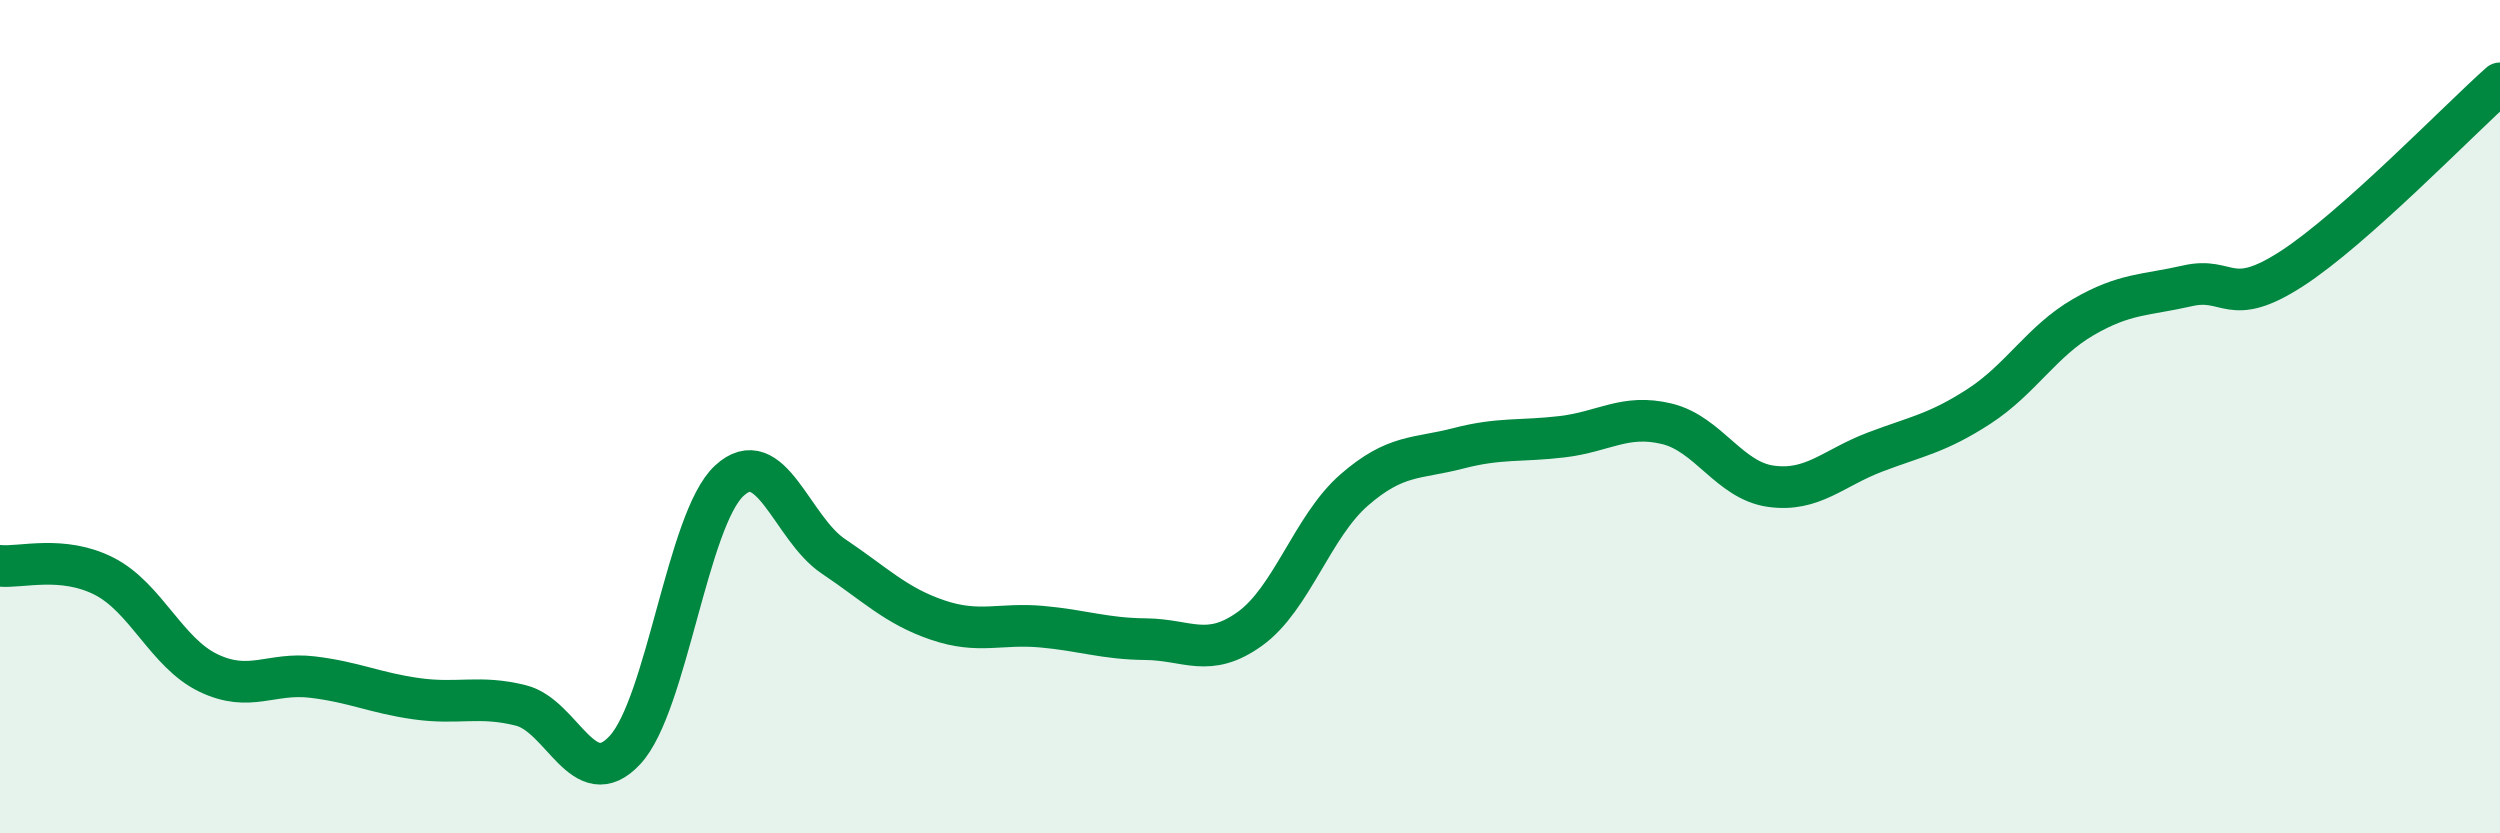 
    <svg width="60" height="20" viewBox="0 0 60 20" xmlns="http://www.w3.org/2000/svg">
      <path
        d="M 0,13.58 C 0.5,13.63 1.5,13.32 2.5,13.83 C 3.5,14.34 4,15.67 5,16.15 C 6,16.63 6.5,16.13 7.5,16.25 C 8.5,16.37 9,16.63 10,16.77 C 11,16.91 11.5,16.68 12.5,16.93 C 13.5,17.18 14,19.08 15,18 C 16,16.92 16.5,12.47 17.5,11.54 C 18.5,10.61 19,12.68 20,13.35 C 21,14.02 21.5,14.54 22.5,14.88 C 23.5,15.22 24,14.95 25,15.04 C 26,15.13 26.5,15.33 27.5,15.34 C 28.5,15.35 29,15.81 30,15.09 C 31,14.37 31.5,12.63 32.5,11.76 C 33.5,10.89 34,11.02 35,10.76 C 36,10.5 36.5,10.6 37.5,10.48 C 38.5,10.36 39,9.93 40,10.17 C 41,10.41 41.5,11.53 42.5,11.67 C 43.5,11.81 44,11.23 45,10.85 C 46,10.47 46.5,10.4 47.5,9.75 C 48.5,9.1 49,8.19 50,7.61 C 51,7.03 51.5,7.09 52.5,6.86 C 53.5,6.63 53.5,7.42 55,6.45 C 56.5,5.48 59,2.89 60,2L60 20L0 20Z"
        fill="#008740"
        opacity="0.1"
        stroke-linecap="round"
        stroke-linejoin="round"
      />
      <path
        d="M 0,13.58 C 0.5,13.63 1.5,13.32 2.5,13.83 C 3.5,14.34 4,15.67 5,16.15 C 6,16.63 6.5,16.13 7.5,16.25 C 8.5,16.37 9,16.63 10,16.77 C 11,16.91 11.5,16.68 12.5,16.93 C 13.5,17.18 14,19.08 15,18 C 16,16.92 16.5,12.47 17.5,11.54 C 18.5,10.61 19,12.68 20,13.35 C 21,14.02 21.5,14.54 22.5,14.88 C 23.5,15.22 24,14.95 25,15.04 C 26,15.13 26.5,15.33 27.5,15.34 C 28.5,15.35 29,15.81 30,15.09 C 31,14.37 31.5,12.63 32.5,11.76 C 33.5,10.89 34,11.02 35,10.76 C 36,10.5 36.5,10.6 37.5,10.48 C 38.5,10.36 39,9.93 40,10.17 C 41,10.41 41.5,11.53 42.5,11.67 C 43.5,11.81 44,11.23 45,10.85 C 46,10.47 46.5,10.4 47.5,9.75 C 48.5,9.1 49,8.19 50,7.61 C 51,7.03 51.5,7.09 52.5,6.86 C 53.5,6.63 53.5,7.42 55,6.45 C 56.5,5.48 59,2.89 60,2"
        stroke="#008740"
        stroke-width="1"
        fill="none"
        stroke-linecap="round"
        stroke-linejoin="round"
      />
    </svg>
  